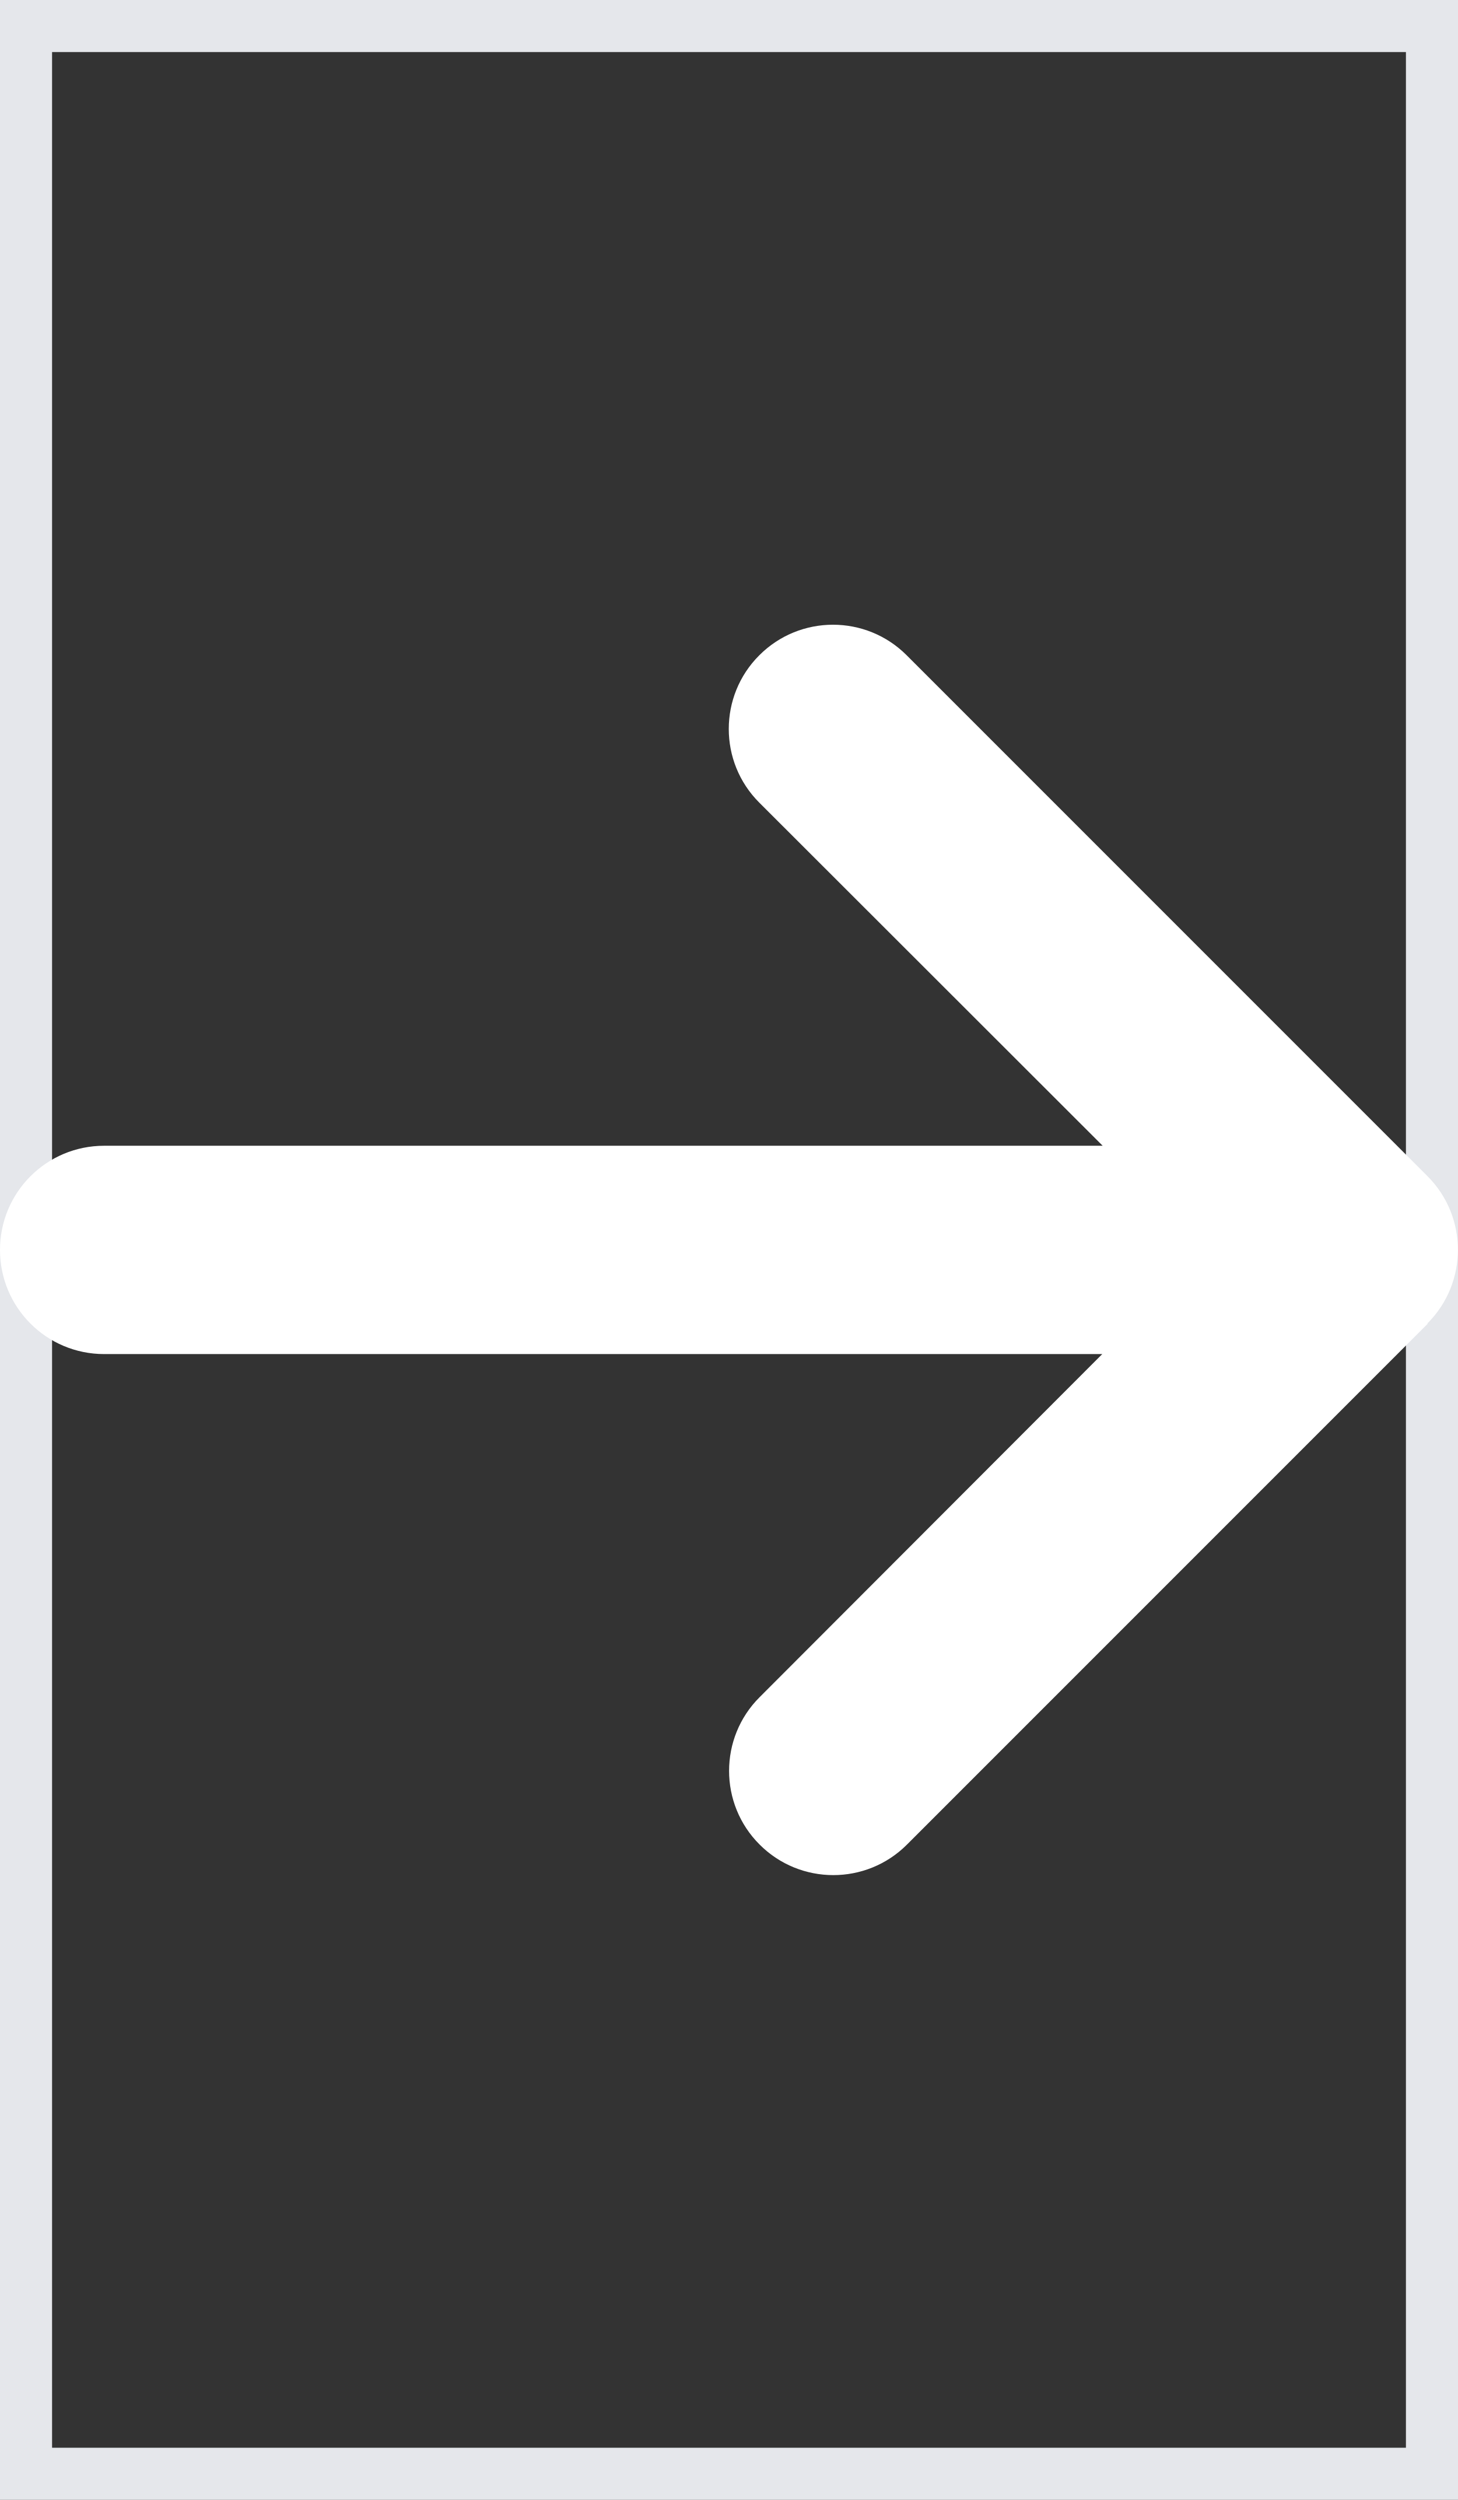 <svg width="14" height="24" viewBox="0 0 14 24" fill="none" xmlns="http://www.w3.org/2000/svg">
<rect x="0" y="0" width="14" height="24" fill="#333333" stroke="none"/>
<path d="M14 24H0V0H14V24Z" stroke="#E5E7EB"/>
<g clip-path="url(#clip0_44_13840)">
<path d="M13.706 12.706C14.097 12.316 14.097 11.681 13.706 11.291L8.706 6.291C8.316 5.9 7.681 5.9 7.291 6.291C6.9 6.681 6.9 7.316 7.291 7.706L10.588 11H1C0.447 11 0 11.447 0 12C0 12.553 0.447 13 1 13H10.584L7.294 16.294C6.903 16.684 6.903 17.319 7.294 17.709C7.684 18.1 8.319 18.1 8.709 17.709L13.709 12.709L13.706 12.706Z" fill="white"/>
</g>
<defs>
<clipPath id="clip0_44_13840">
<path d="M0 4H14V20H0V4Z" fill="white"/>
</clipPath>
</defs>
</svg>
